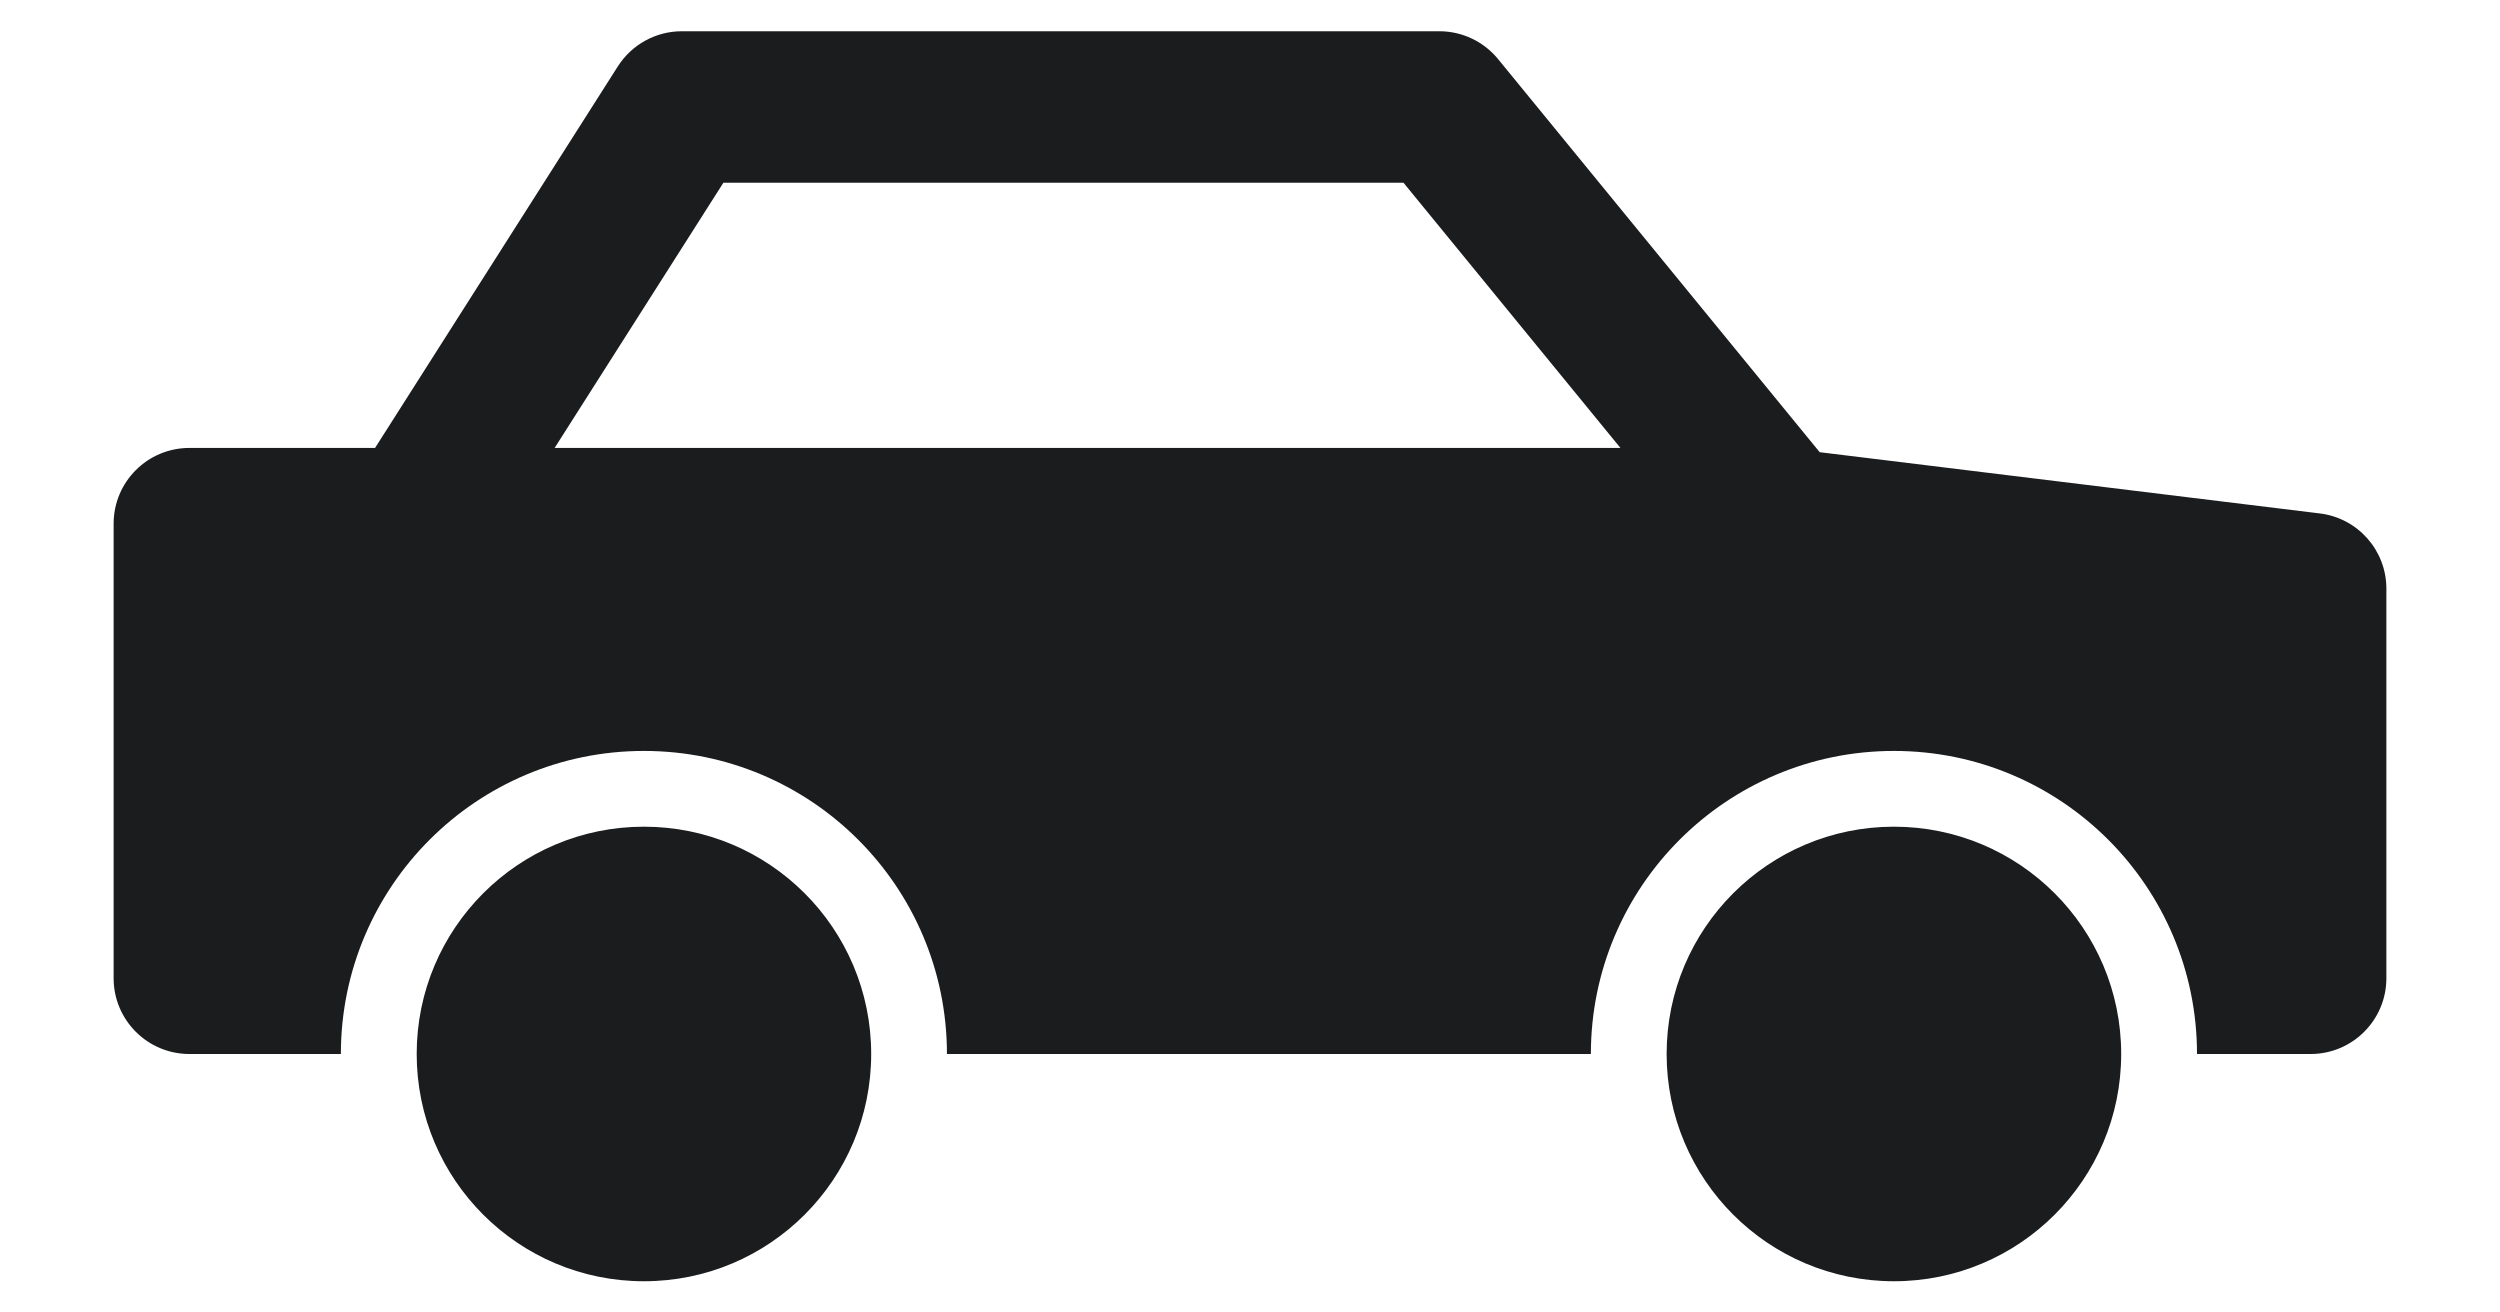 <?xml version="1.0" encoding="UTF-8"?> <svg xmlns="http://www.w3.org/2000/svg" width="40" height="21" viewBox="0 0 40 21" fill="none"><path fill-rule="evenodd" clip-rule="evenodd" d="M29.115 7.235L23.968 0.944C23.738 0.663 23.393 0.5 23.03 0.5L10.909 0.5C10.494 0.5 10.109 0.712 9.886 1.061L6.001 7.167L3.03 7.167C2.361 7.167 1.818 7.709 1.818 8.379L1.818 15.652C1.818 16.321 2.361 16.864 3.03 16.864H5.454C5.454 14.186 7.625 12.015 10.303 12.015C12.98 12.015 15.151 14.186 15.151 16.864L25.454 16.864C25.454 14.186 27.625 12.015 30.303 12.015C32.981 12.015 35.152 14.186 35.152 16.864H36.97C37.639 16.864 38.182 16.321 38.182 15.652L38.182 9.418C38.182 8.805 37.725 8.289 37.117 8.215L29.115 7.235ZM8.874 7.167L11.574 2.924L22.456 2.924L25.927 7.167L8.874 7.167ZM10.303 20.5C12.311 20.5 13.939 18.872 13.939 16.864C13.939 14.855 12.311 13.227 10.303 13.227C8.294 13.227 6.667 14.855 6.667 16.864C6.667 18.872 8.294 20.5 10.303 20.5ZM30.303 20.5C32.311 20.5 33.939 18.872 33.939 16.864C33.939 14.855 32.311 13.227 30.303 13.227C28.295 13.227 26.666 14.855 26.666 16.864C26.666 18.872 28.295 20.5 30.303 20.5Z" fill="#1B1C1E"></path></svg> 
